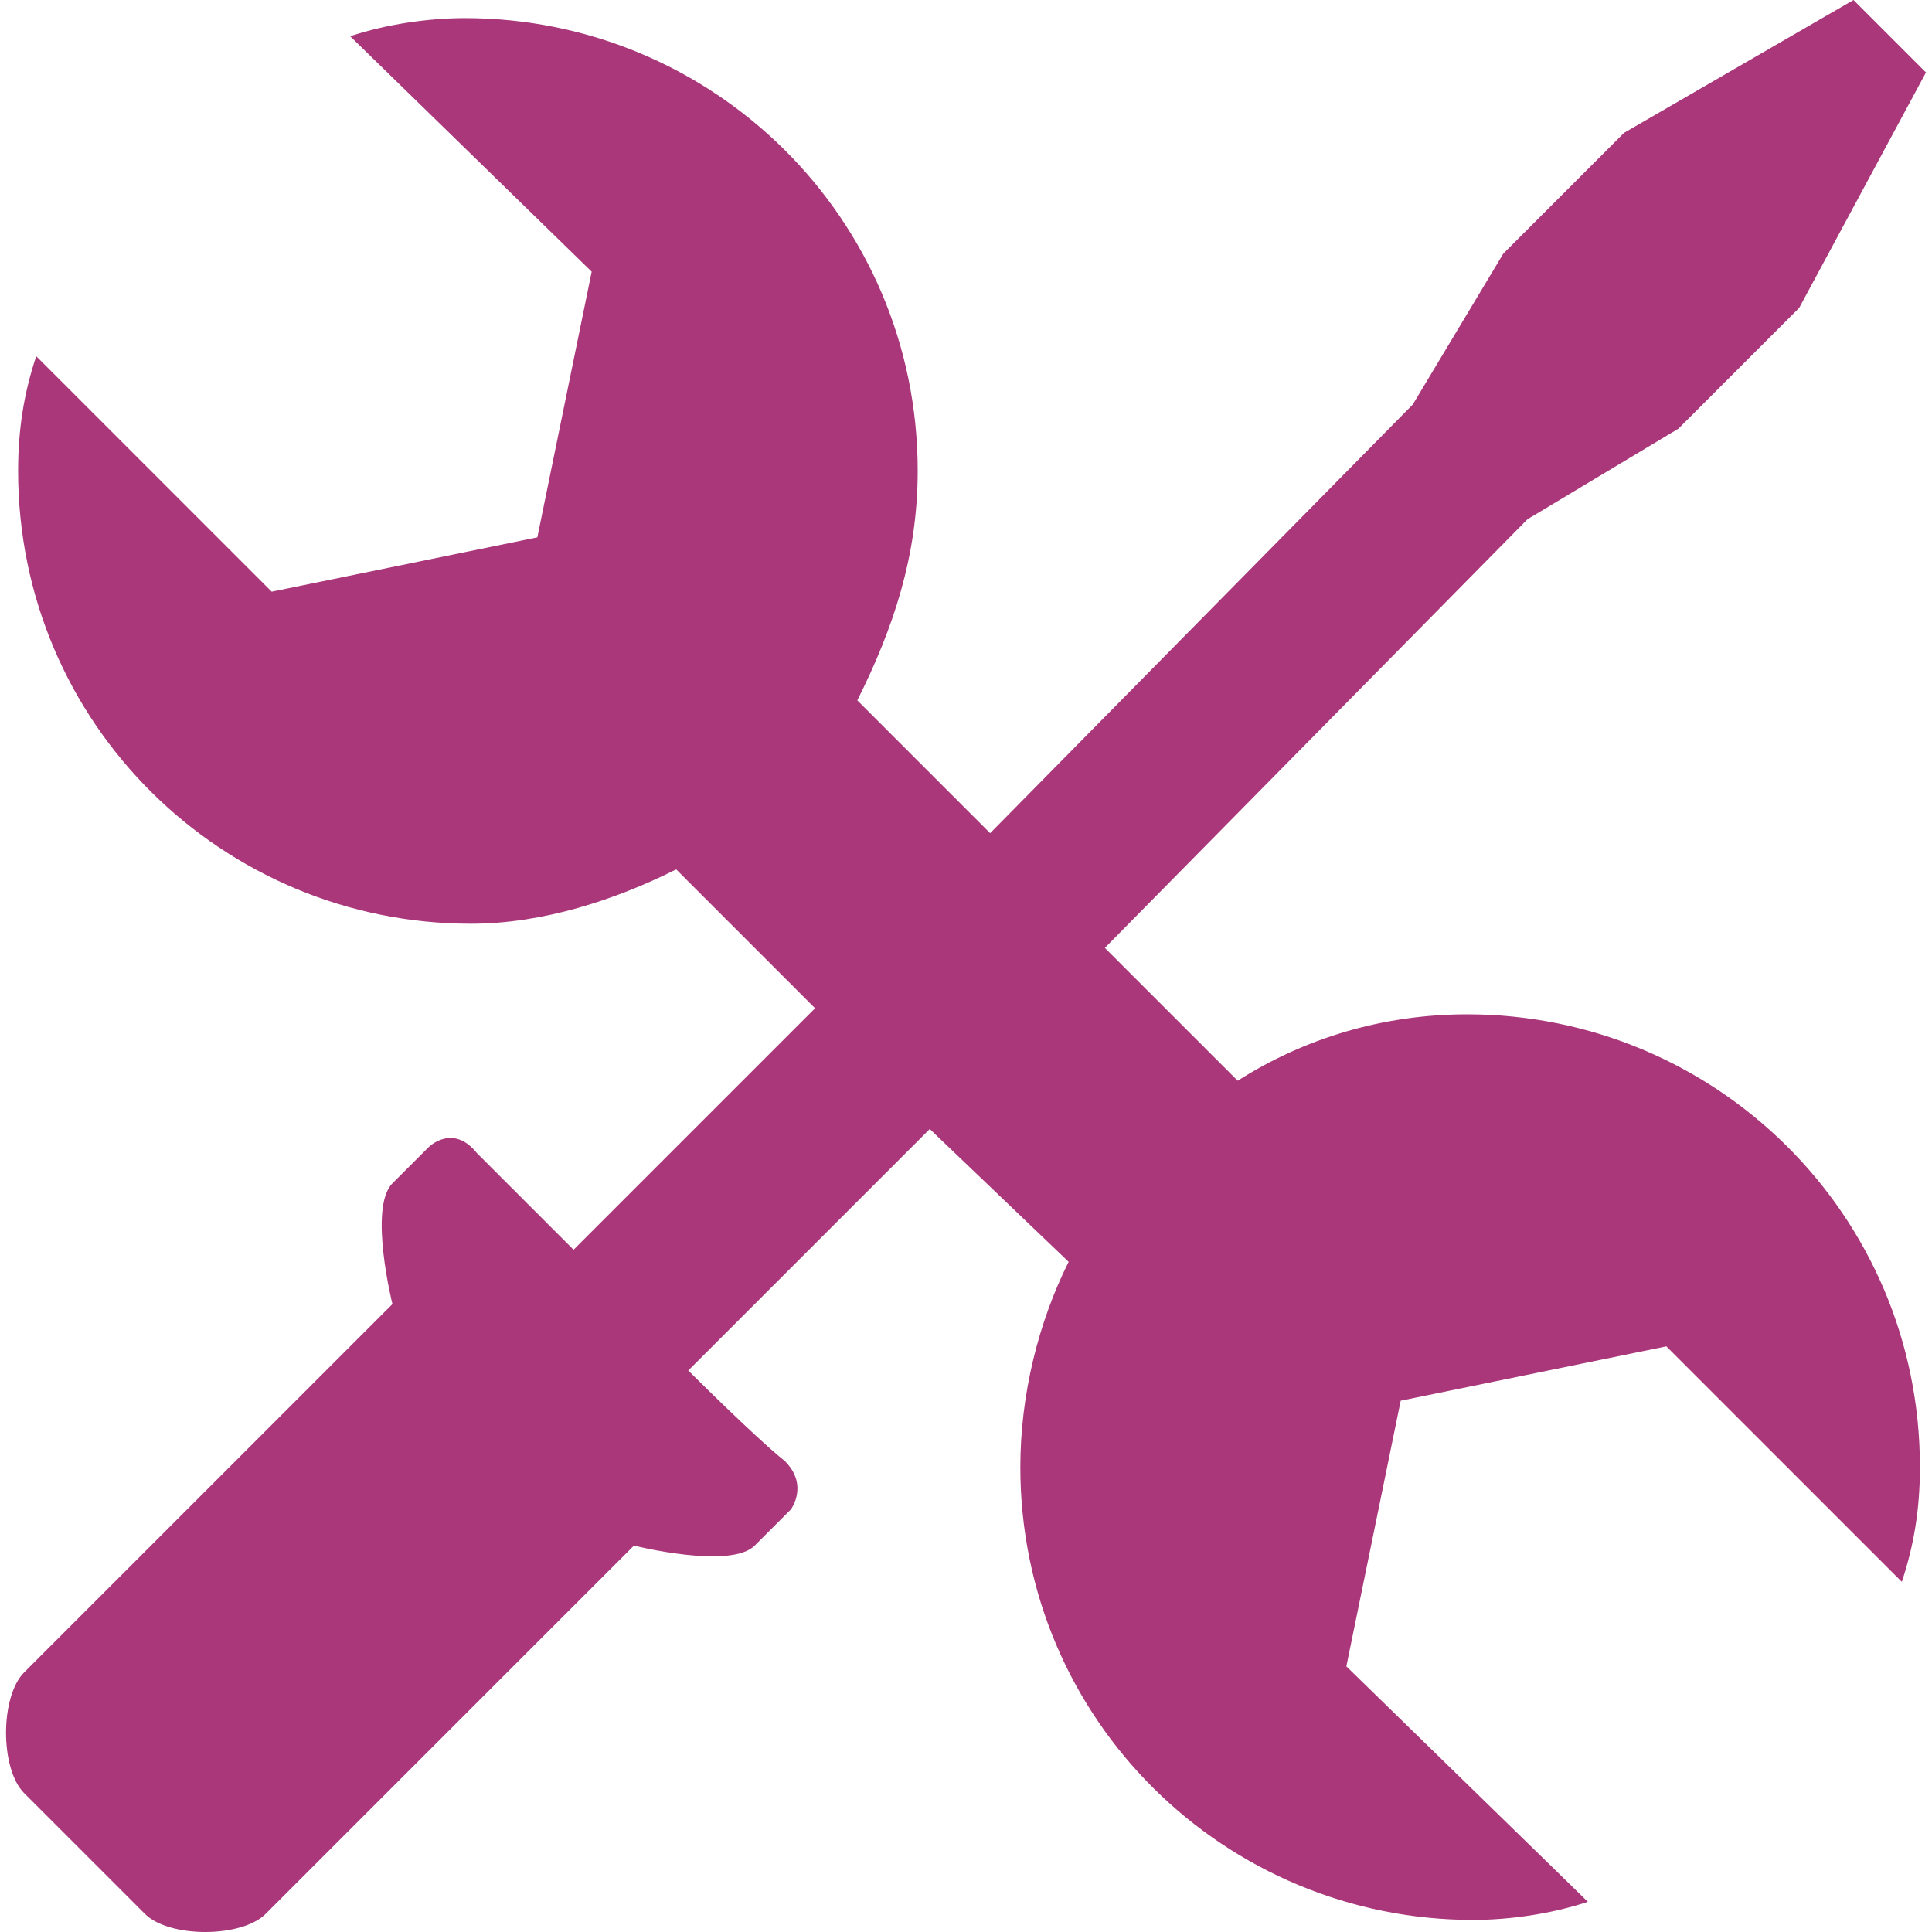<?xml version="1.0" encoding="utf-8"?>
<svg xmlns="http://www.w3.org/2000/svg" height="256" width="256" viewBox="0 0 256 256">
    <g>
        <path id="path1" transform="rotate(0,128,128) translate(0.8,0) scale(8,8)  " fill="#A9377A"
              d="M30.6,0L31.2,0.6 31.8,1.2 29.7,5.1 27.7,7.1 25.2,8.6 18.2,15.7 20.4,17.9C21.5,17.2 22.8,16.8 24.2,16.8 28.3,16.8 31.7,20.1 31.7,24.3 31.7,25 31.6,25.6 31.4,26.2L27.5,22.3 23.1,23.2 22.2,27.6 26.2,31.5C25.6,31.7 24.9,31.8 24.3,31.8 20.2,31.8 16.8,28.5 16.8,24.3 16.8,23.1 17.1,21.9 17.6,20.9L15.3,18.7 11.3,22.7C11.3,22.7 12.4,23.8 12.9,24.2 13.3,24.6 13,25 13,25L12.4,25.6C12,26,10.4,25.6,10.4,25.6L9.4,26.6 4.3,31.7C3.9,32.1 2.7,32.1 2.3,31.7 1.9,31.3 1.3,30.7 1.3,30.7 1.3,30.7 0.7,30.1 0.3,29.7 -0.1,29.3 -0.1,28.1 0.3,27.7L5.4,22.6 6.4,21.6C6.4,21.6,6,20,6.4,19.6L7,19C7,19,7.4,18.6,7.8,19.1L9.4,20.7 13.4,16.7 11.1,14.4C10.1,14.9 8.9,15.3 7.7,15.3 3.6,15.3 0.2,12 0.2,7.8 0.2,7.1 0.3,6.5 0.5,5.9L4.4,9.8 8.8,8.9 9.7,4.5 5.7,0.6C6.3,0.4 7,0.3 7.6,0.3 11.7,0.3 15.1,3.6 15.1,7.8 15.1,9.2 14.7,10.4 14.1,11.6L16.3,13.8 23.3,6.7 24.8,4.2 26.8,2.2z"/>
    </g>
</svg>


